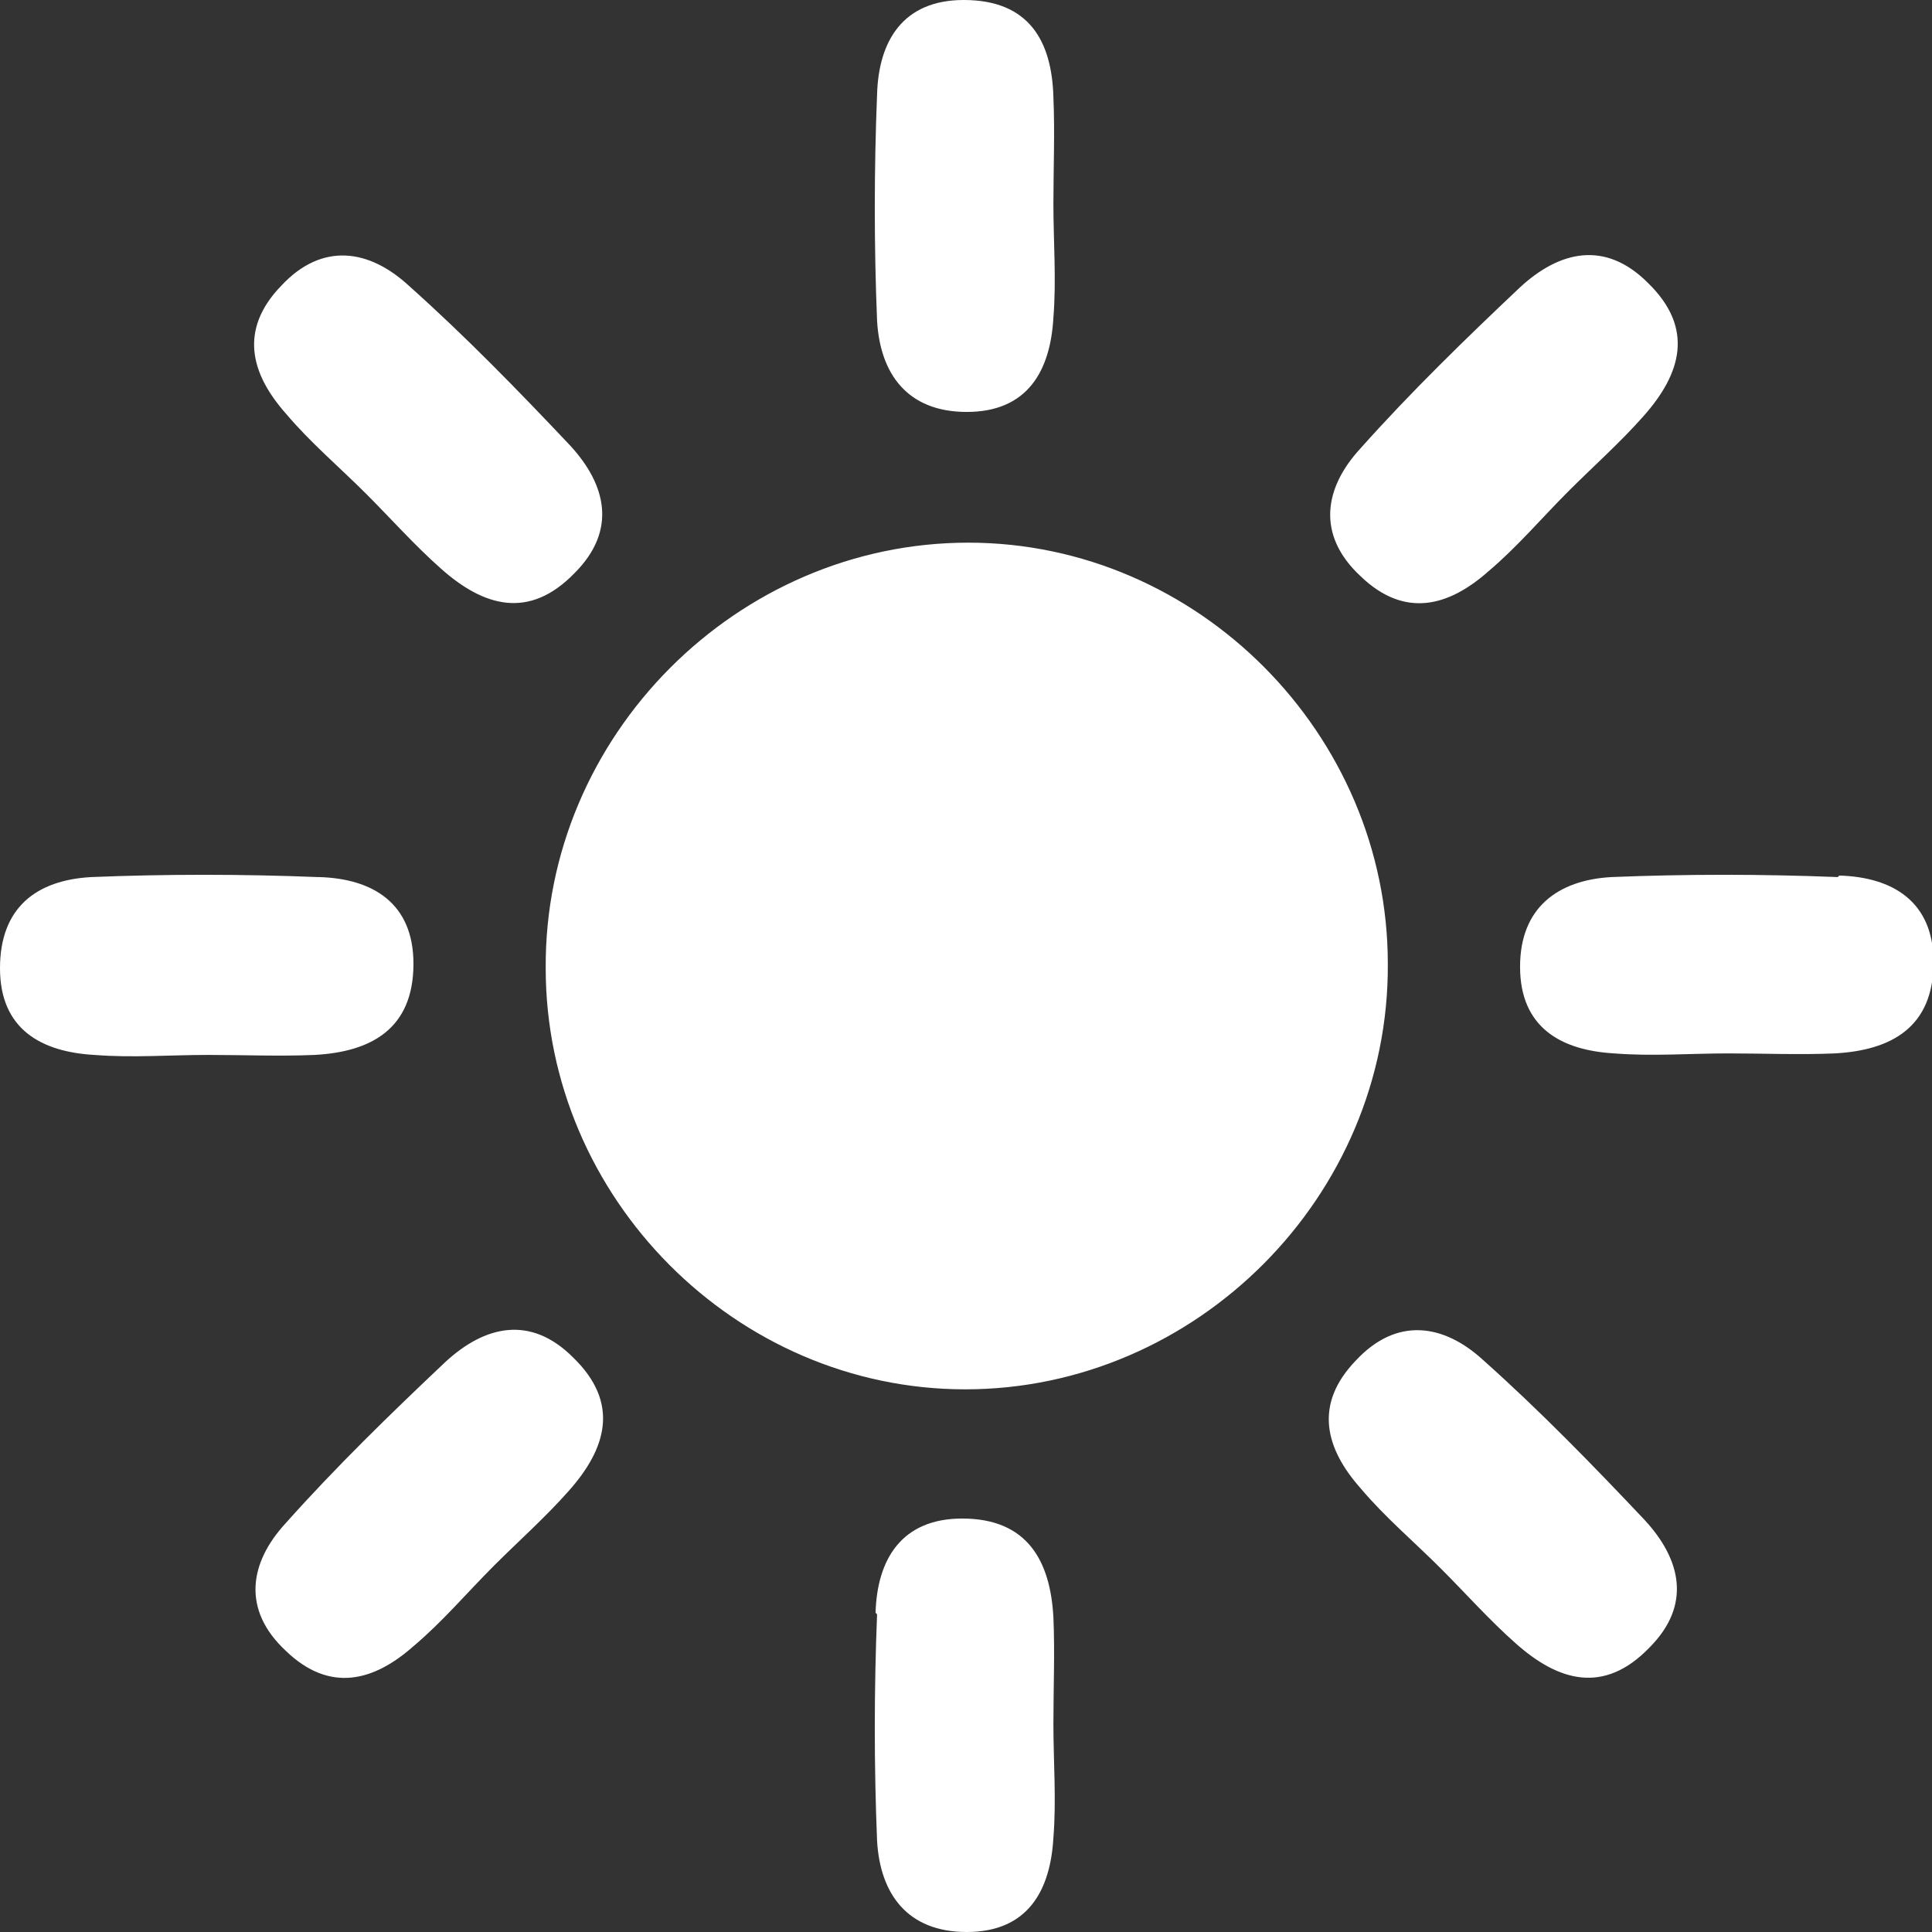 <svg id="Layer_1" data-name="Layer 1" xmlns="http://www.w3.org/2000/svg" version="1.1" viewBox="0 0 127.1 127.1"><rect x="0" y="0" width="127.1" height="127.1" fill="#333333" stroke="none"/><path d="M63.7 35.7c-15.2 0-27.9 12.7-27.8 28 0 15.1 12.5 27.7 27.6 27.7 15.2 0 27.9-12.7 27.8-28 0-15.1-12.5-27.7-27.6-27.7zm-42.8 22c-5-.2-10-.2-14.9 0-3.6.2-6 2-6 6s2.7 5.5 6.2 5.7c2.5.2 5 0 7.5 0 2.3 0 4.7.1 7 0 3.7-.2 6.5-1.7 6.5-6 0-4-2.7-5.6-6.2-5.7zm100 0c-5-.2-10-.2-14.9 0-3.5.2-6 2-6 5.9 0 4 2.7 5.5 6.2 5.7 2.5.2 5 0 7.5 0 2.3 0 4.7.1 7 0 3.7-.2 6.5-1.7 6.5-6 0-4-2.7-5.6-6.2-5.7zM37.5 29.3c-3.4-3.6-6.9-7.2-10.6-10.5-2.6-2.4-5.7-2.9-8.4 0-2.8 2.9-2 5.8.3 8.4 1.6 1.9 3.5 3.5 5.3 5.3 1.6 1.6 3.2 3.4 4.9 4.9 2.8 2.5 5.8 3.4 8.8.3 2.8-2.8 2.1-5.8-.3-8.4zm70.7 70.7c-3.4-3.6-6.9-7.2-10.6-10.5-2.6-2.4-5.7-2.9-8.4 0-2.8 2.9-2 5.8.3 8.4 1.6 1.9 3.5 3.5 5.3 5.3 1.6 1.6 3.2 3.4 4.9 4.9 2.8 2.5 5.8 3.4 8.8.3 2.8-2.8 2.1-5.8-.3-8.4zM29.3 89.6c-3.6 3.4-7.2 6.9-10.5 10.6-2.4 2.6-2.9 5.7 0 8.4 2.9 2.8 5.8 2 8.4-.3 1.9-1.6 3.5-3.5 5.3-5.3 1.6-1.6 3.4-3.2 4.9-4.9 2.5-2.8 3.4-5.8.3-8.8-2.8-2.8-5.8-2.1-8.4.3zM100 18.9c-3.6 3.4-7.2 6.9-10.5 10.6-2.4 2.6-2.9 5.7 0 8.4 2.9 2.8 5.8 2 8.4-.3 1.9-1.6 3.5-3.5 5.3-5.3 1.6-1.6 3.4-3.2 4.9-4.9 2.5-2.8 3.4-5.8.3-8.8-2.8-2.8-5.8-2.1-8.4.3zm-42.3 87.3c-.2 5-.2 10 0 14.9.2 3.5 2 6 5.9 6 4 0 5.5-2.7 5.7-6.2.2-2.5 0-5 0-7.5 0-2.3.1-4.7 0-7-.2-3.7-1.7-6.5-6-6.5-4 0-5.6 2.7-5.7 6.2zm0-100c-.2 5-.2 10 0 14.9.2 3.5 2 6 5.9 6 4 0 5.5-2.7 5.7-6.2.2-2.5 0-5 0-7.5 0-2.3.1-4.7 0-7-.1-3.7-1.6-6.4-5.9-6.4-4 0-5.6 2.7-5.7 6.2z" fill="#fff" stroke-width="0"/></svg>